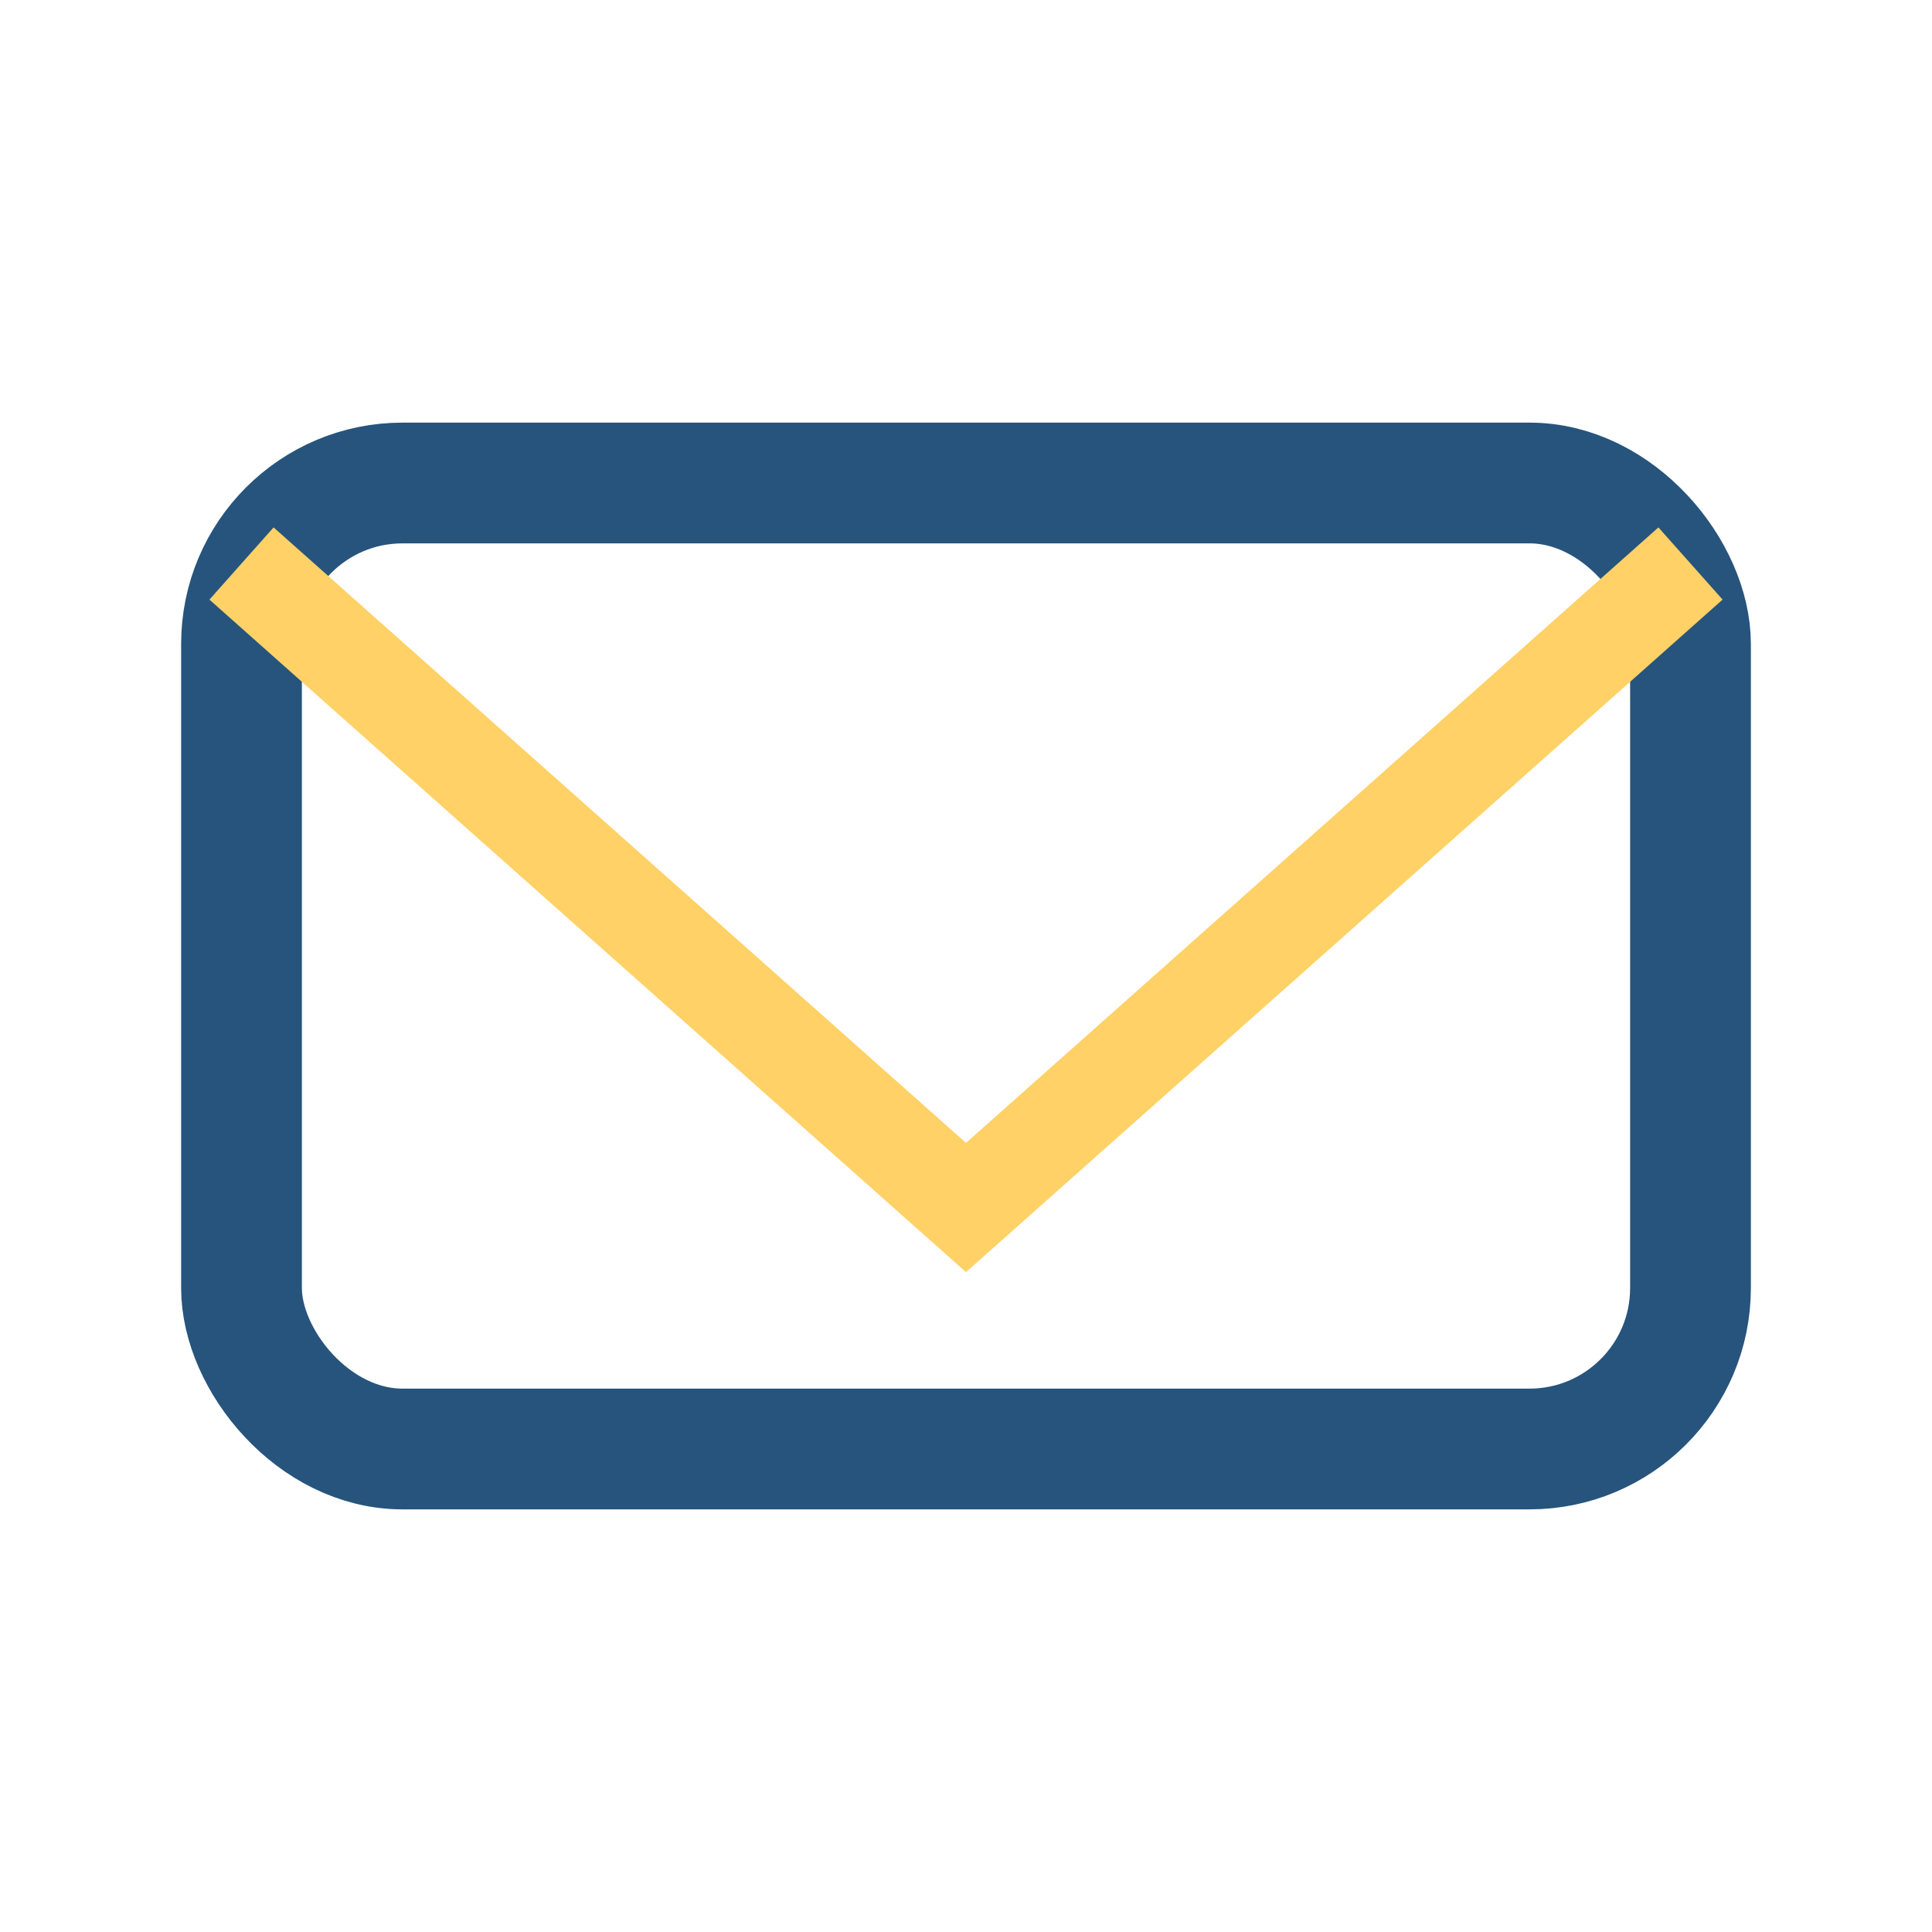 <?xml version="1.0" encoding="UTF-8"?>
<svg xmlns="http://www.w3.org/2000/svg" width="24" height="24" viewBox="0 0 24 24"><rect x="3" y="6" width="18" height="12" rx="2" fill="none" stroke="#26547C" stroke-width="1.5"/><polyline points="3,7 12,15 21,7" fill="none" stroke="#FFD166" stroke-width="1.2"/></svg>